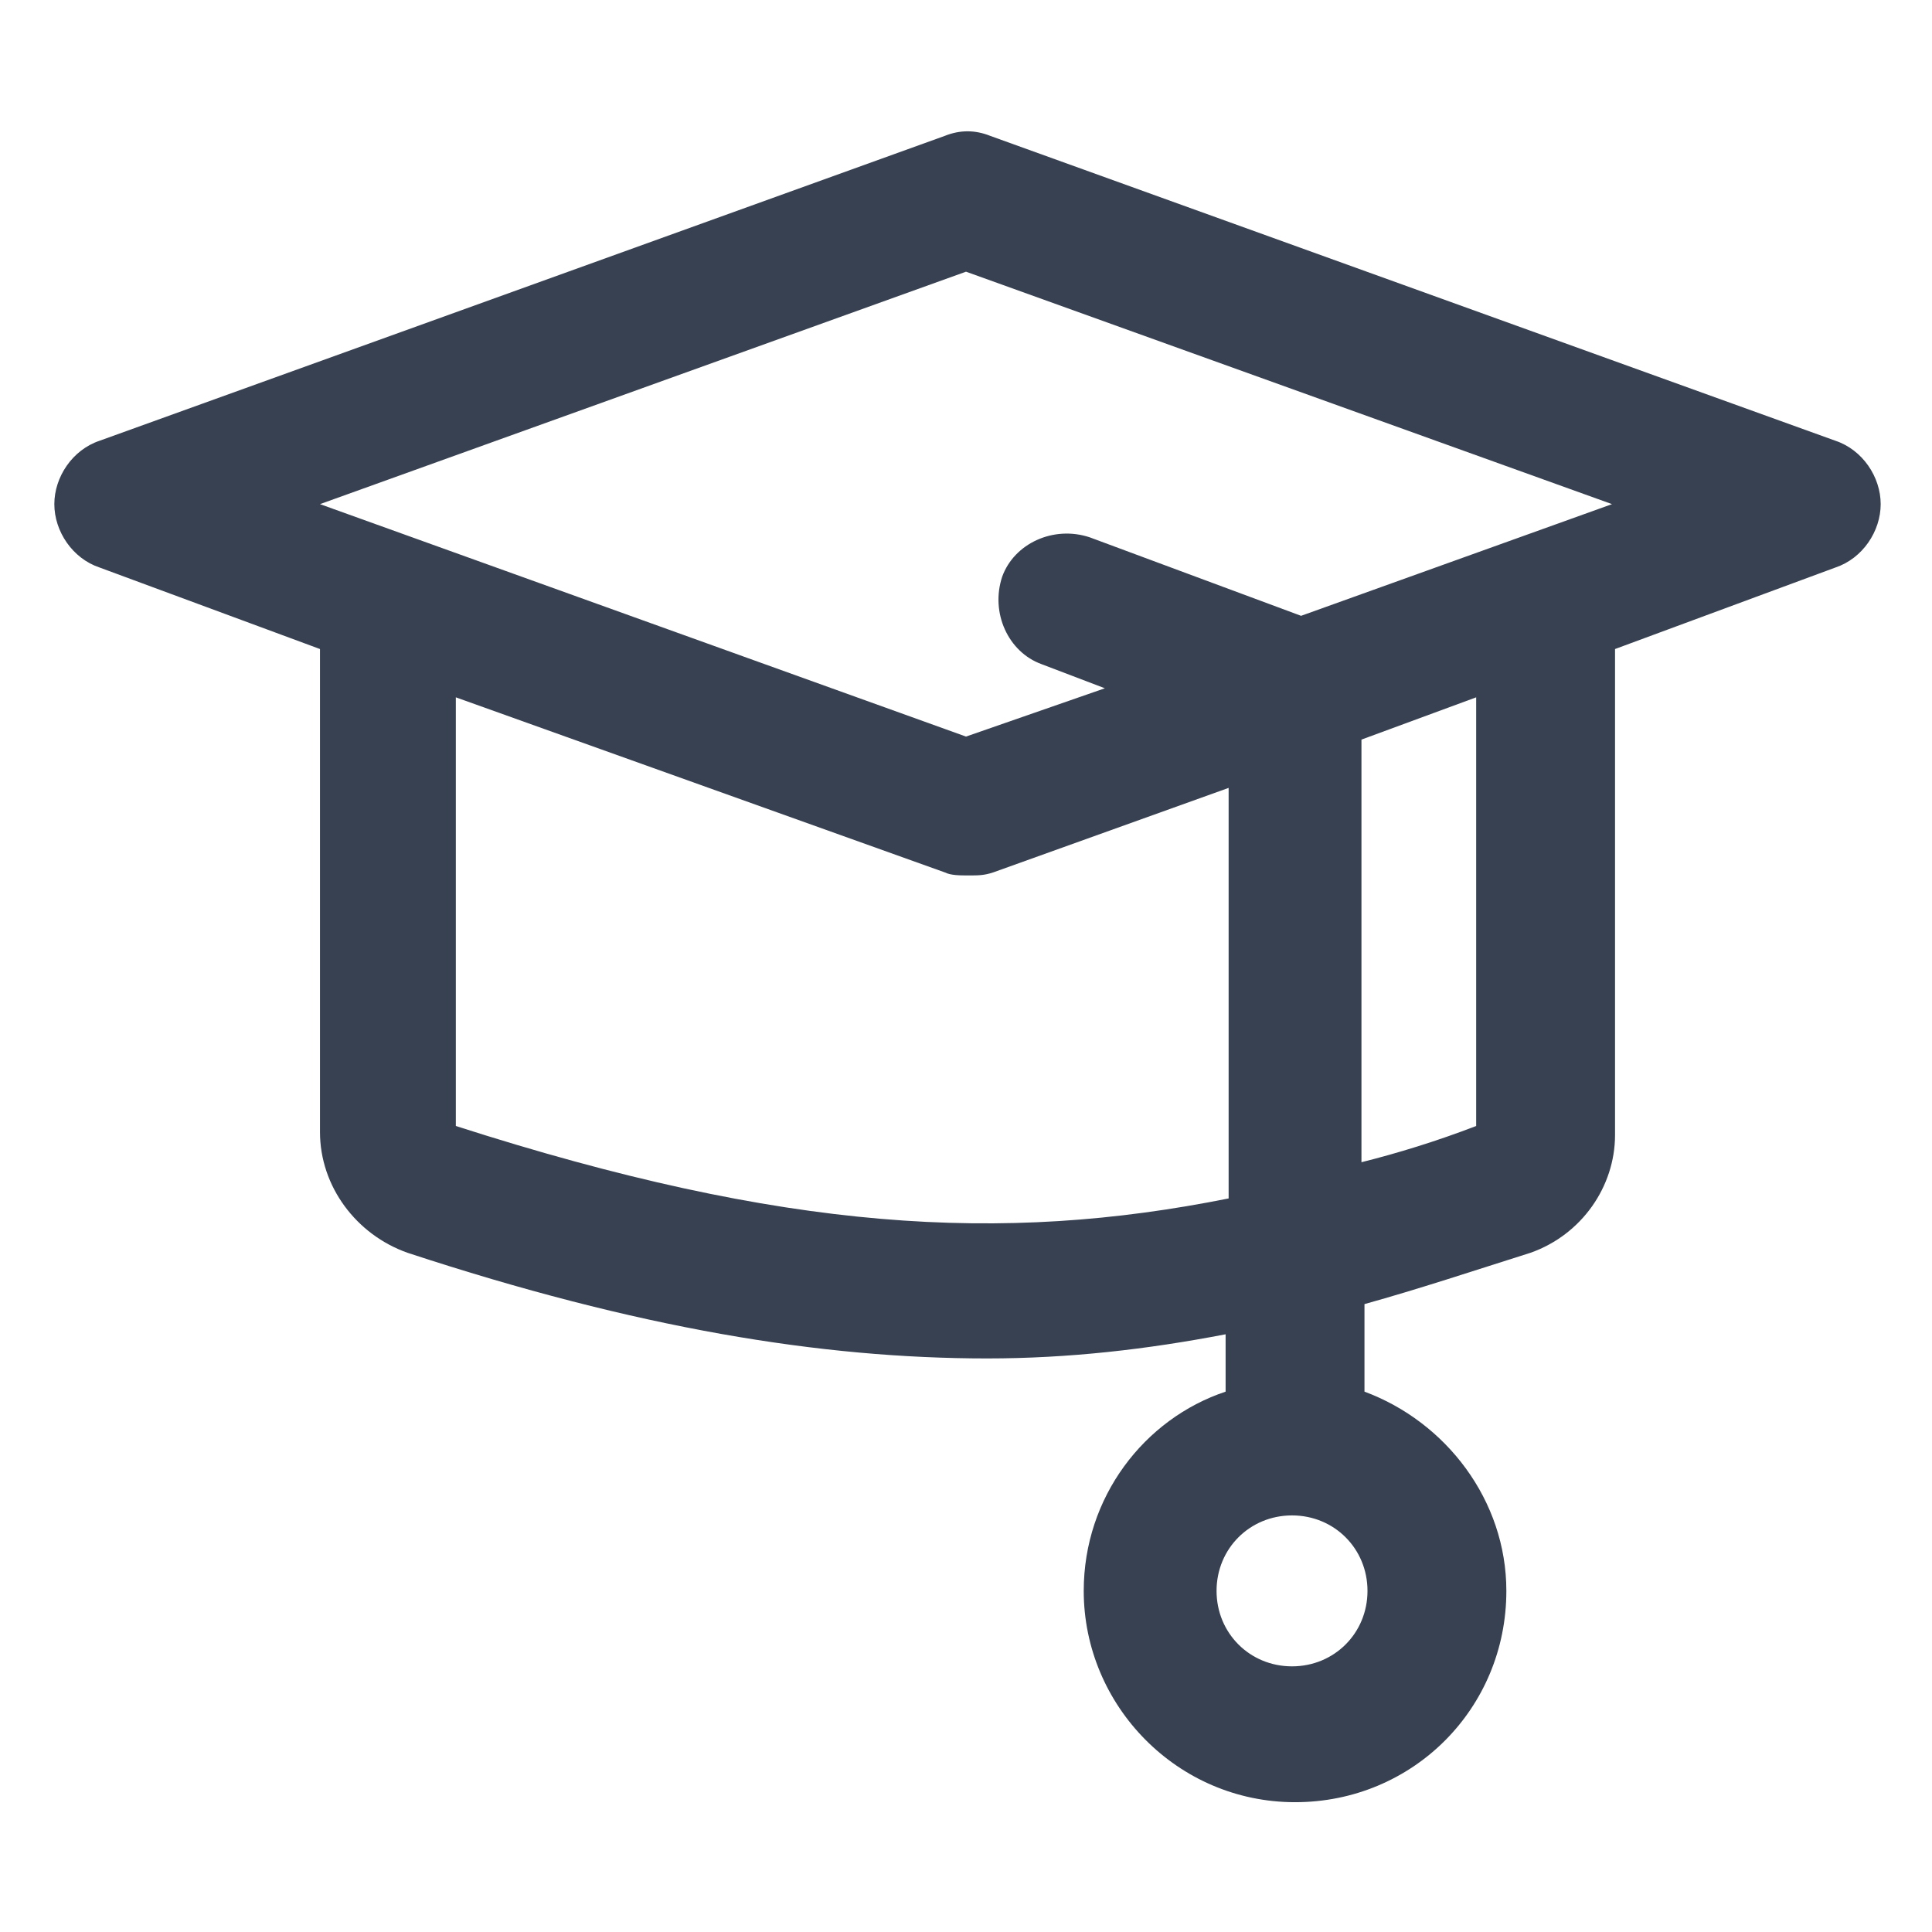 <?xml version="1.0" encoding="UTF-8"?> <svg xmlns="http://www.w3.org/2000/svg" width="16" height="16" viewBox="0 0 16 16" fill="none"><path d="M15.2 3.65L8.2 1.125C8.075 1.075 7.95 1.075 7.825 1.125L0.825 3.65C0.6 3.725 0.45 3.95 0.45 4.175C0.45 4.4 0.6 4.625 0.825 4.7L2.65 5.375V9.375C2.65 9.825 2.95 10.225 3.375 10.375C5.275 11 6.8 11.25 8.175 11.25C8.85 11.25 9.5 11.175 10.15 11.05V11.525C9.475 11.75 8.975 12.4 8.975 13.175C8.975 14.125 9.75 14.925 10.725 14.925C11.7 14.925 12.475 14.15 12.475 13.175C12.475 12.425 11.975 11.775 11.3 11.525V10.8C11.75 10.675 12.2 10.525 12.675 10.375C13.1 10.225 13.375 9.825 13.375 9.4V5.375L15.2 4.7C15.425 4.625 15.575 4.4 15.575 4.175C15.575 3.95 15.425 3.725 15.2 3.65ZM10.7 13.8C10.35 13.8 10.075 13.525 10.075 13.175C10.075 12.825 10.35 12.55 10.7 12.55C11.05 12.55 11.325 12.825 11.325 13.175C11.325 13.525 11.05 13.8 10.7 13.8ZM8 2.25L13.35 4.175L10.775 5.1L9.025 4.45C8.725 4.35 8.4 4.5 8.3 4.775C8.2 5.075 8.35 5.4 8.625 5.5L9.15 5.7L8 6.1L2.65 4.175L8 2.25ZM3.775 9.325V5.775L7.825 7.225C7.875 7.25 7.95 7.25 8.025 7.25C8.1 7.25 8.15 7.25 8.225 7.225L10.175 6.525V9.925C8.3 10.3 6.5 10.2 3.775 9.325ZM12.225 9.325C11.9 9.45 11.575 9.55 11.275 9.625V6.125L12.225 5.775V9.325Z" fill="#374151"></path></svg> 